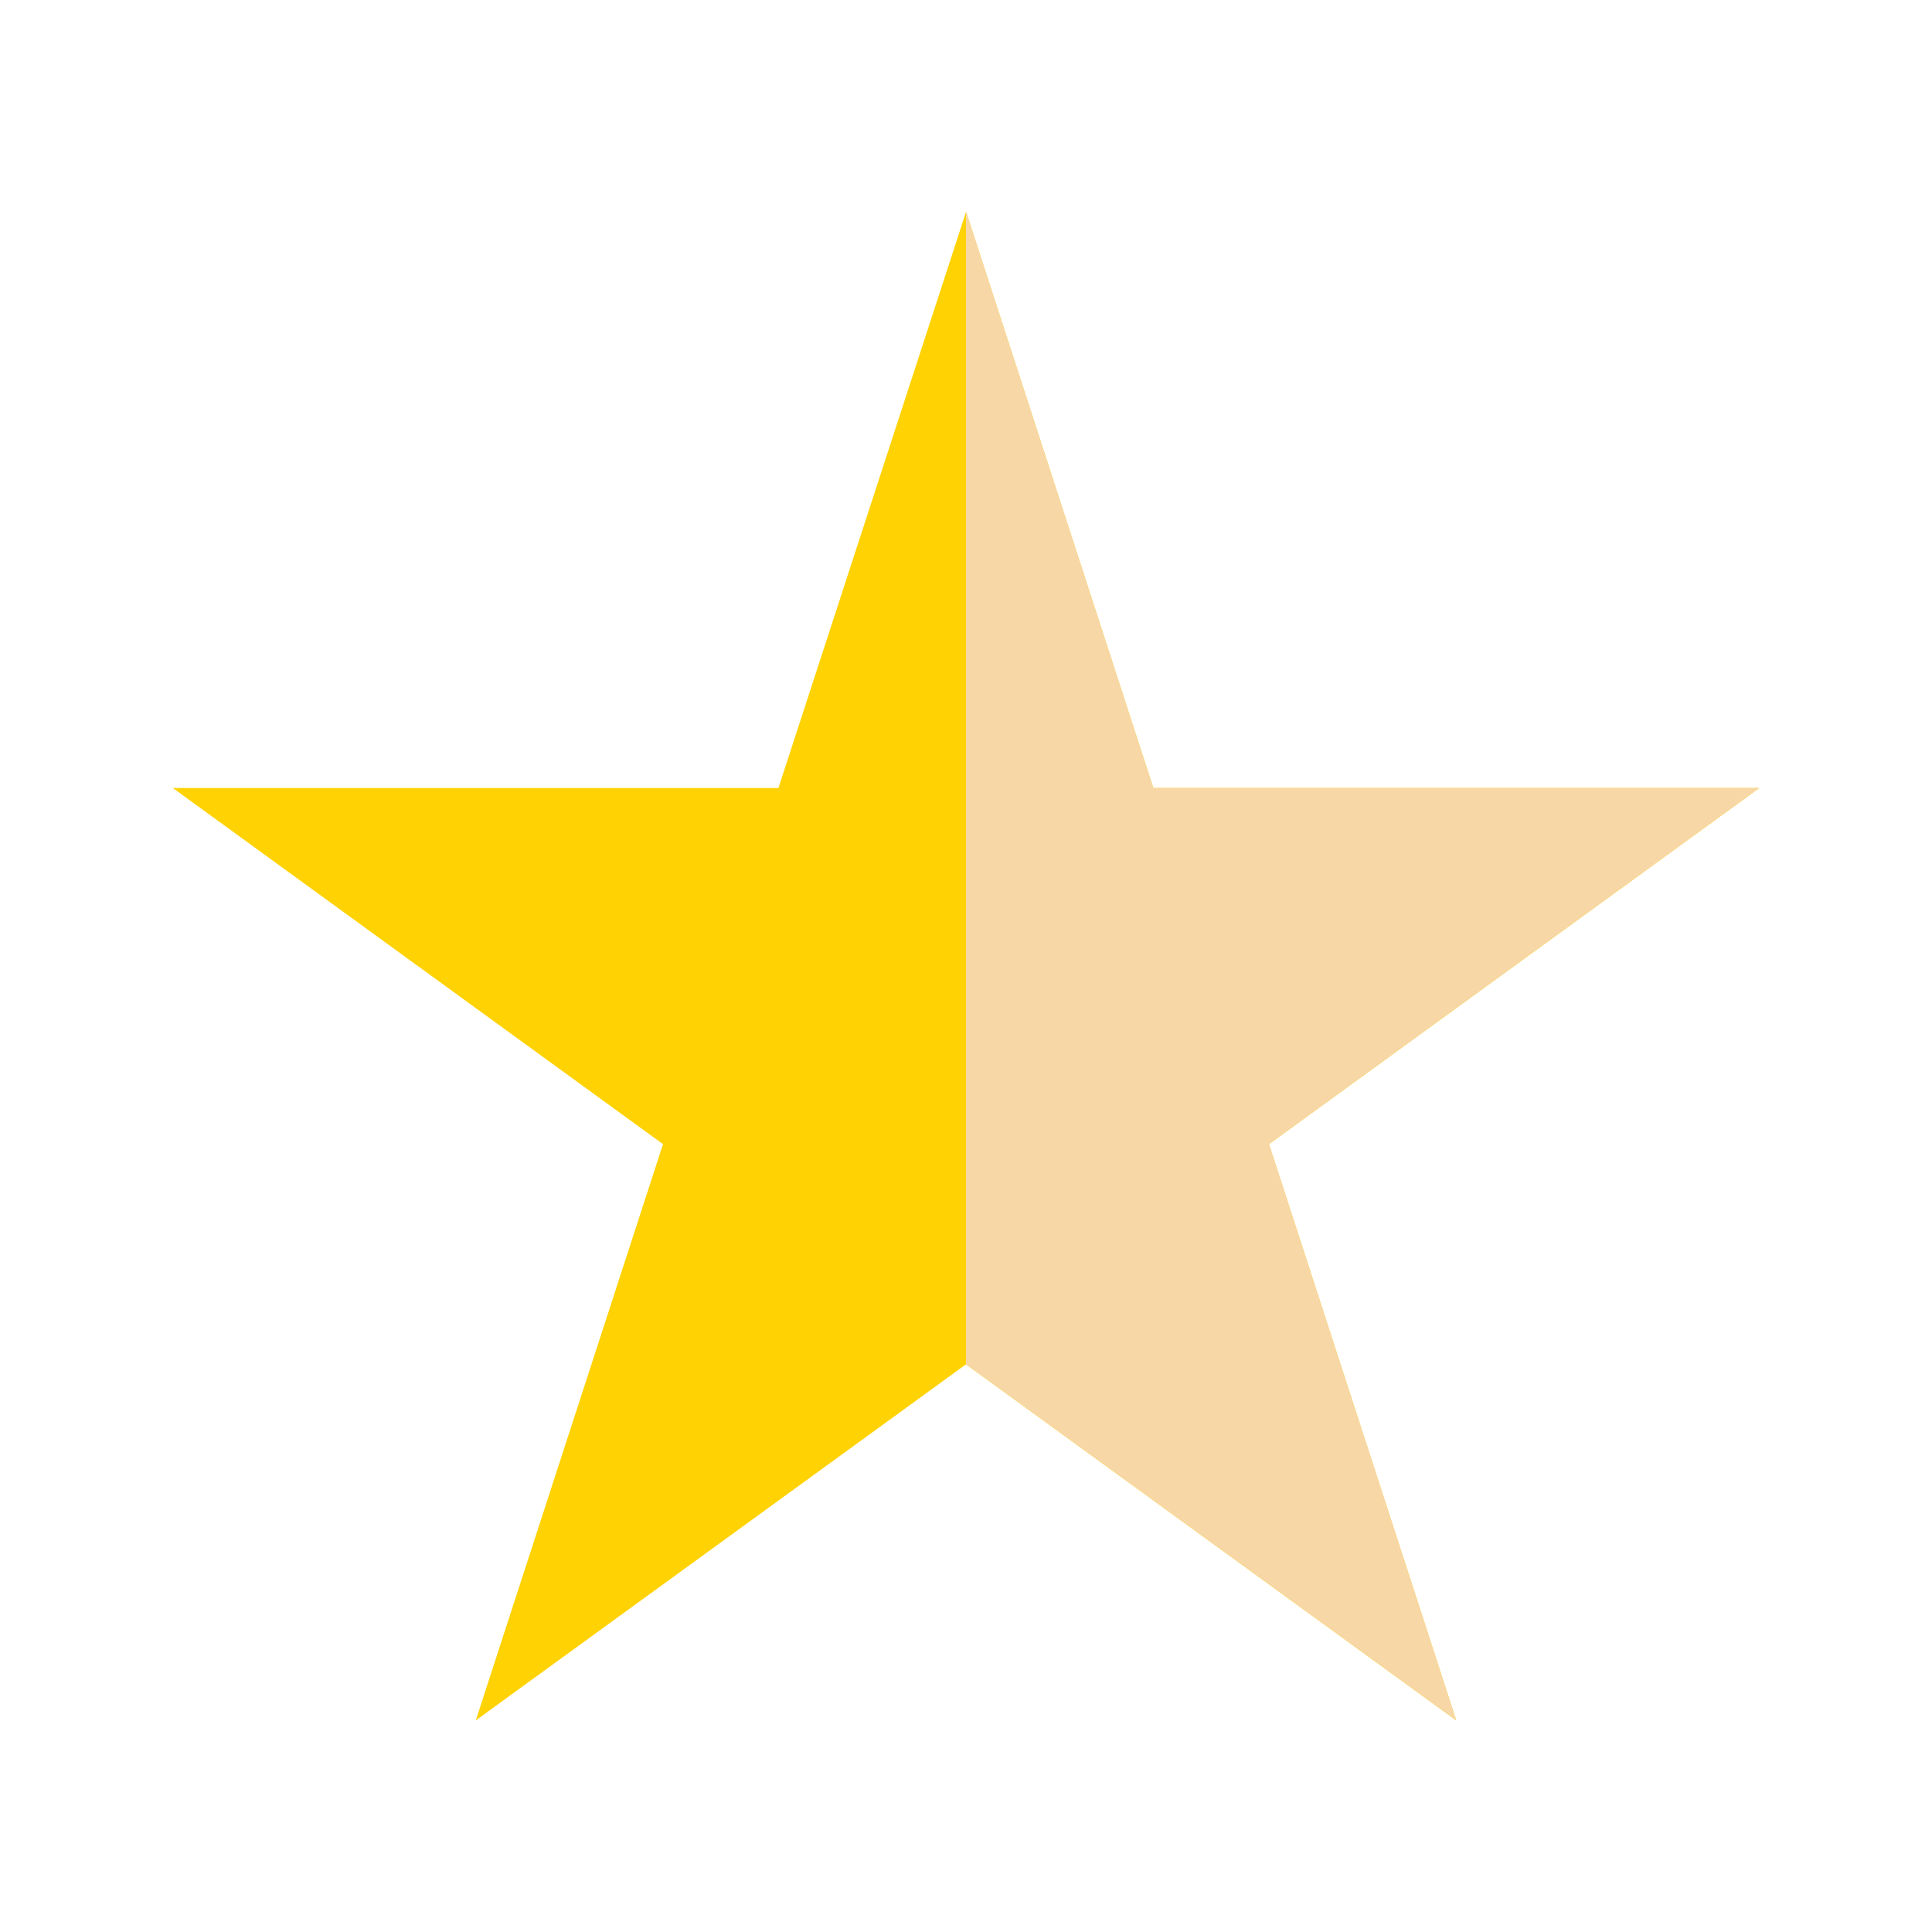 <svg xmlns="http://www.w3.org/2000/svg" xmlns:xlink="http://www.w3.org/1999/xlink" width="24" height="24" viewBox="0 0 24 24">
  <defs>
    <filter id="Star_3" x="0.646" y="1.129" width="22.706" height="21.742" filterUnits="userSpaceOnUse">
      <feOffset input="SourceAlpha"/>
      <feGaussianBlur stdDeviation="0.5" result="blur"/>
      <feFlood flood-opacity="0.102"/>
      <feComposite operator="in" in2="blur"/>
      <feComposite in="SourceGraphic"/>
    </filter>
    <clipPath id="clip-path">
      <rect x="11" y="1" width="10.706" height="19.742" fill="none"/>
    </clipPath>
    <filter id="Star_3-2" x="0.647" y="1.129" width="22.706" height="21.742" filterUnits="userSpaceOnUse">
      <feOffset input="SourceAlpha"/>
      <feGaussianBlur stdDeviation="0.5" result="blur-2"/>
      <feFlood flood-opacity="0.102"/>
      <feComposite operator="in" in2="blur-2"/>
      <feComposite in="SourceGraphic"/>
    </filter>
    <clipPath id="clip-Artboard_1">
      <rect width="24" height="24"/>
    </clipPath>
  </defs>
  <g id="Artboard_1" data-name="Artboard – 1" clip-path="url(#clip-Artboard_1)">
    <g transform="matrix(1, 0, 0, 1, 0, 0)" filter="url(#Star_3)">
      <path id="Star_3-3" data-name="Star 3" d="M10.531,0l2.326,7.159h7.527l-6.09,4.424,2.326,7.159-6.09-4.424-6.09,4.424,2.326-7.159L.677,7.159H8.2Z" transform="translate(1.47 2.63)" fill="#ffd203"/>
    </g>
    <g id="Scroll_Group_1" data-name="Scroll Group 1" transform="translate(1 1.129)" clip-path="url(#clip-path)" style="isolation: isolate">
      <g transform="matrix(1, 0, 0, 1, -1, -1.13)" filter="url(#Star_3-2)">
        <path id="Star_3-4" data-name="Star 3" d="M10.531,0l2.326,7.159h7.527l-6.09,4.424,2.326,7.159-6.09-4.424-6.09,4.424,2.326-7.159L.677,7.159H8.2Z" transform="translate(1.47 2.63)" fill="#f7d7a5"/>
      </g>
    </g>
  </g>
</svg>
